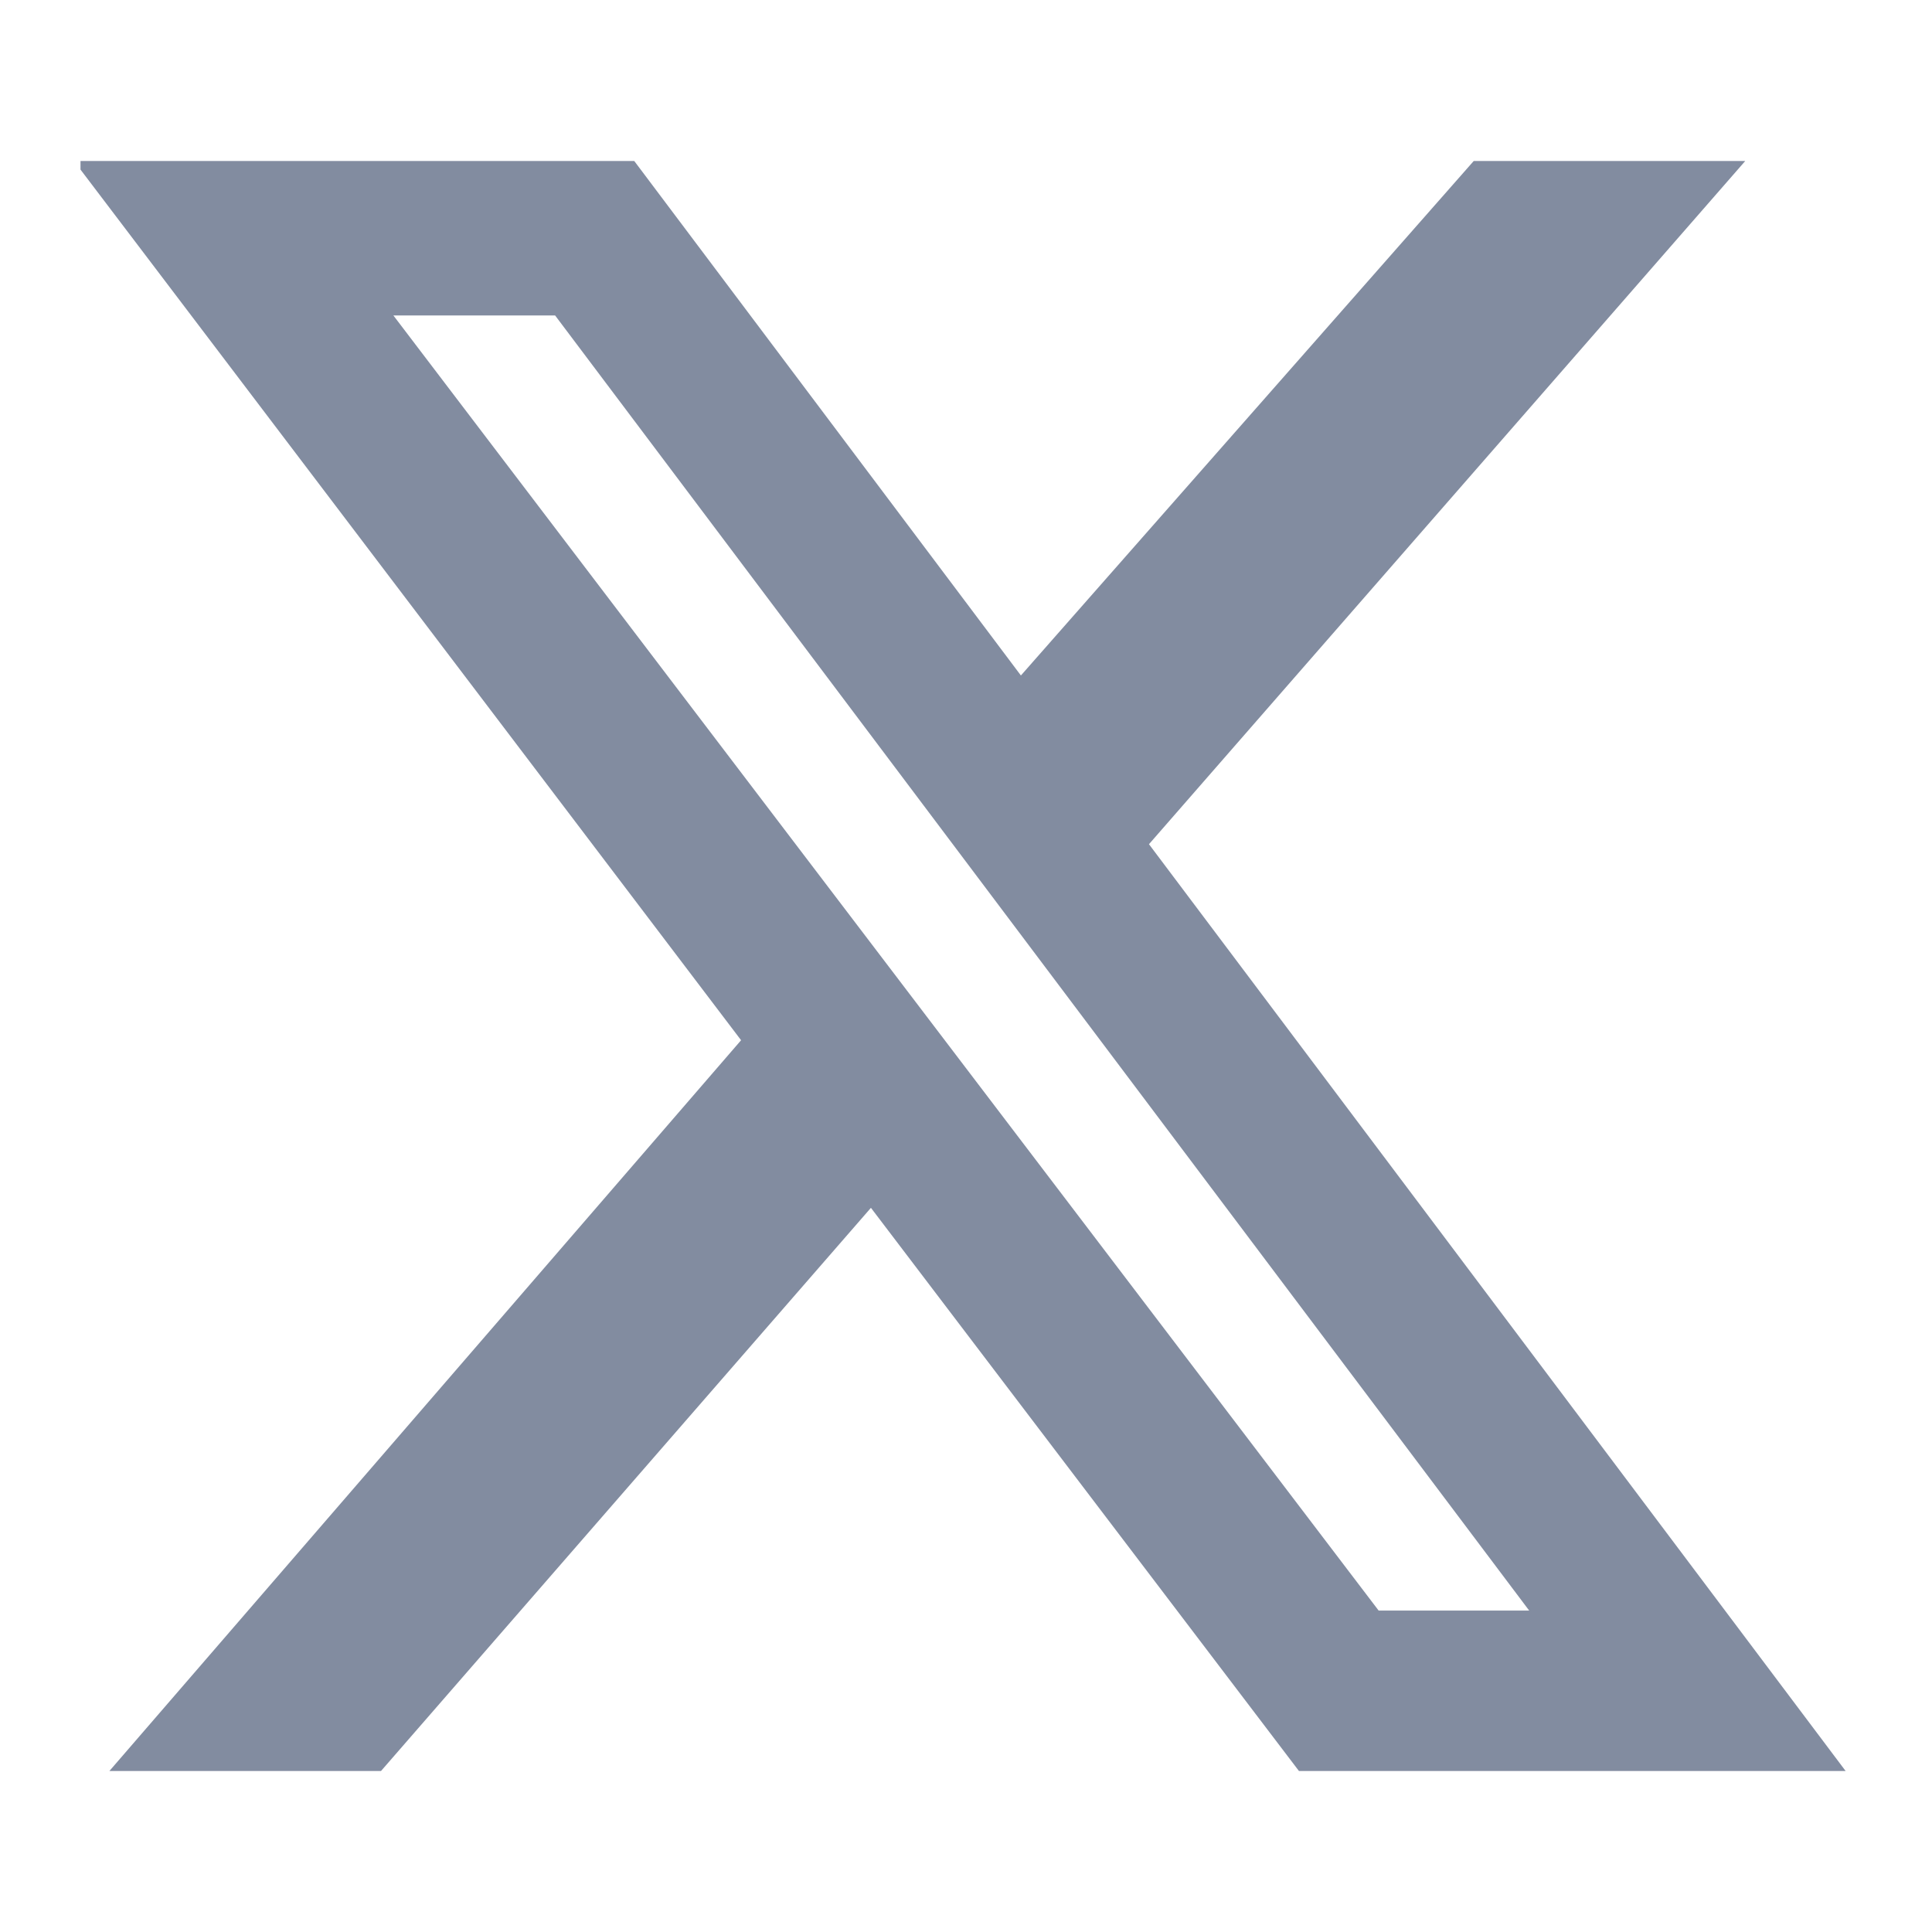 <svg width="24" height="24" viewBox="0 0 24 24" fill="none" xmlns="http://www.w3.org/2000/svg">
<g clip-path="url(#clip0_222_21549)">
<path d="M18.307 2H21.68L14.273 10.487L22.927 22H16.136L10.819 15.004L4.733 22H1.359L9.206 12.922L0.919 2H7.879L12.682 8.391L18.307 2ZM17.126 20.007H18.996L6.896 3.919H4.887L17.126 20.007Z" fill="#828CA0"/>
</g>
<defs>
<clipPath id="clip0_222_21549">
<rect width="22" height="20" fill="white" transform="translate(1 2)"/>
</clipPath>
</defs>
</svg>
